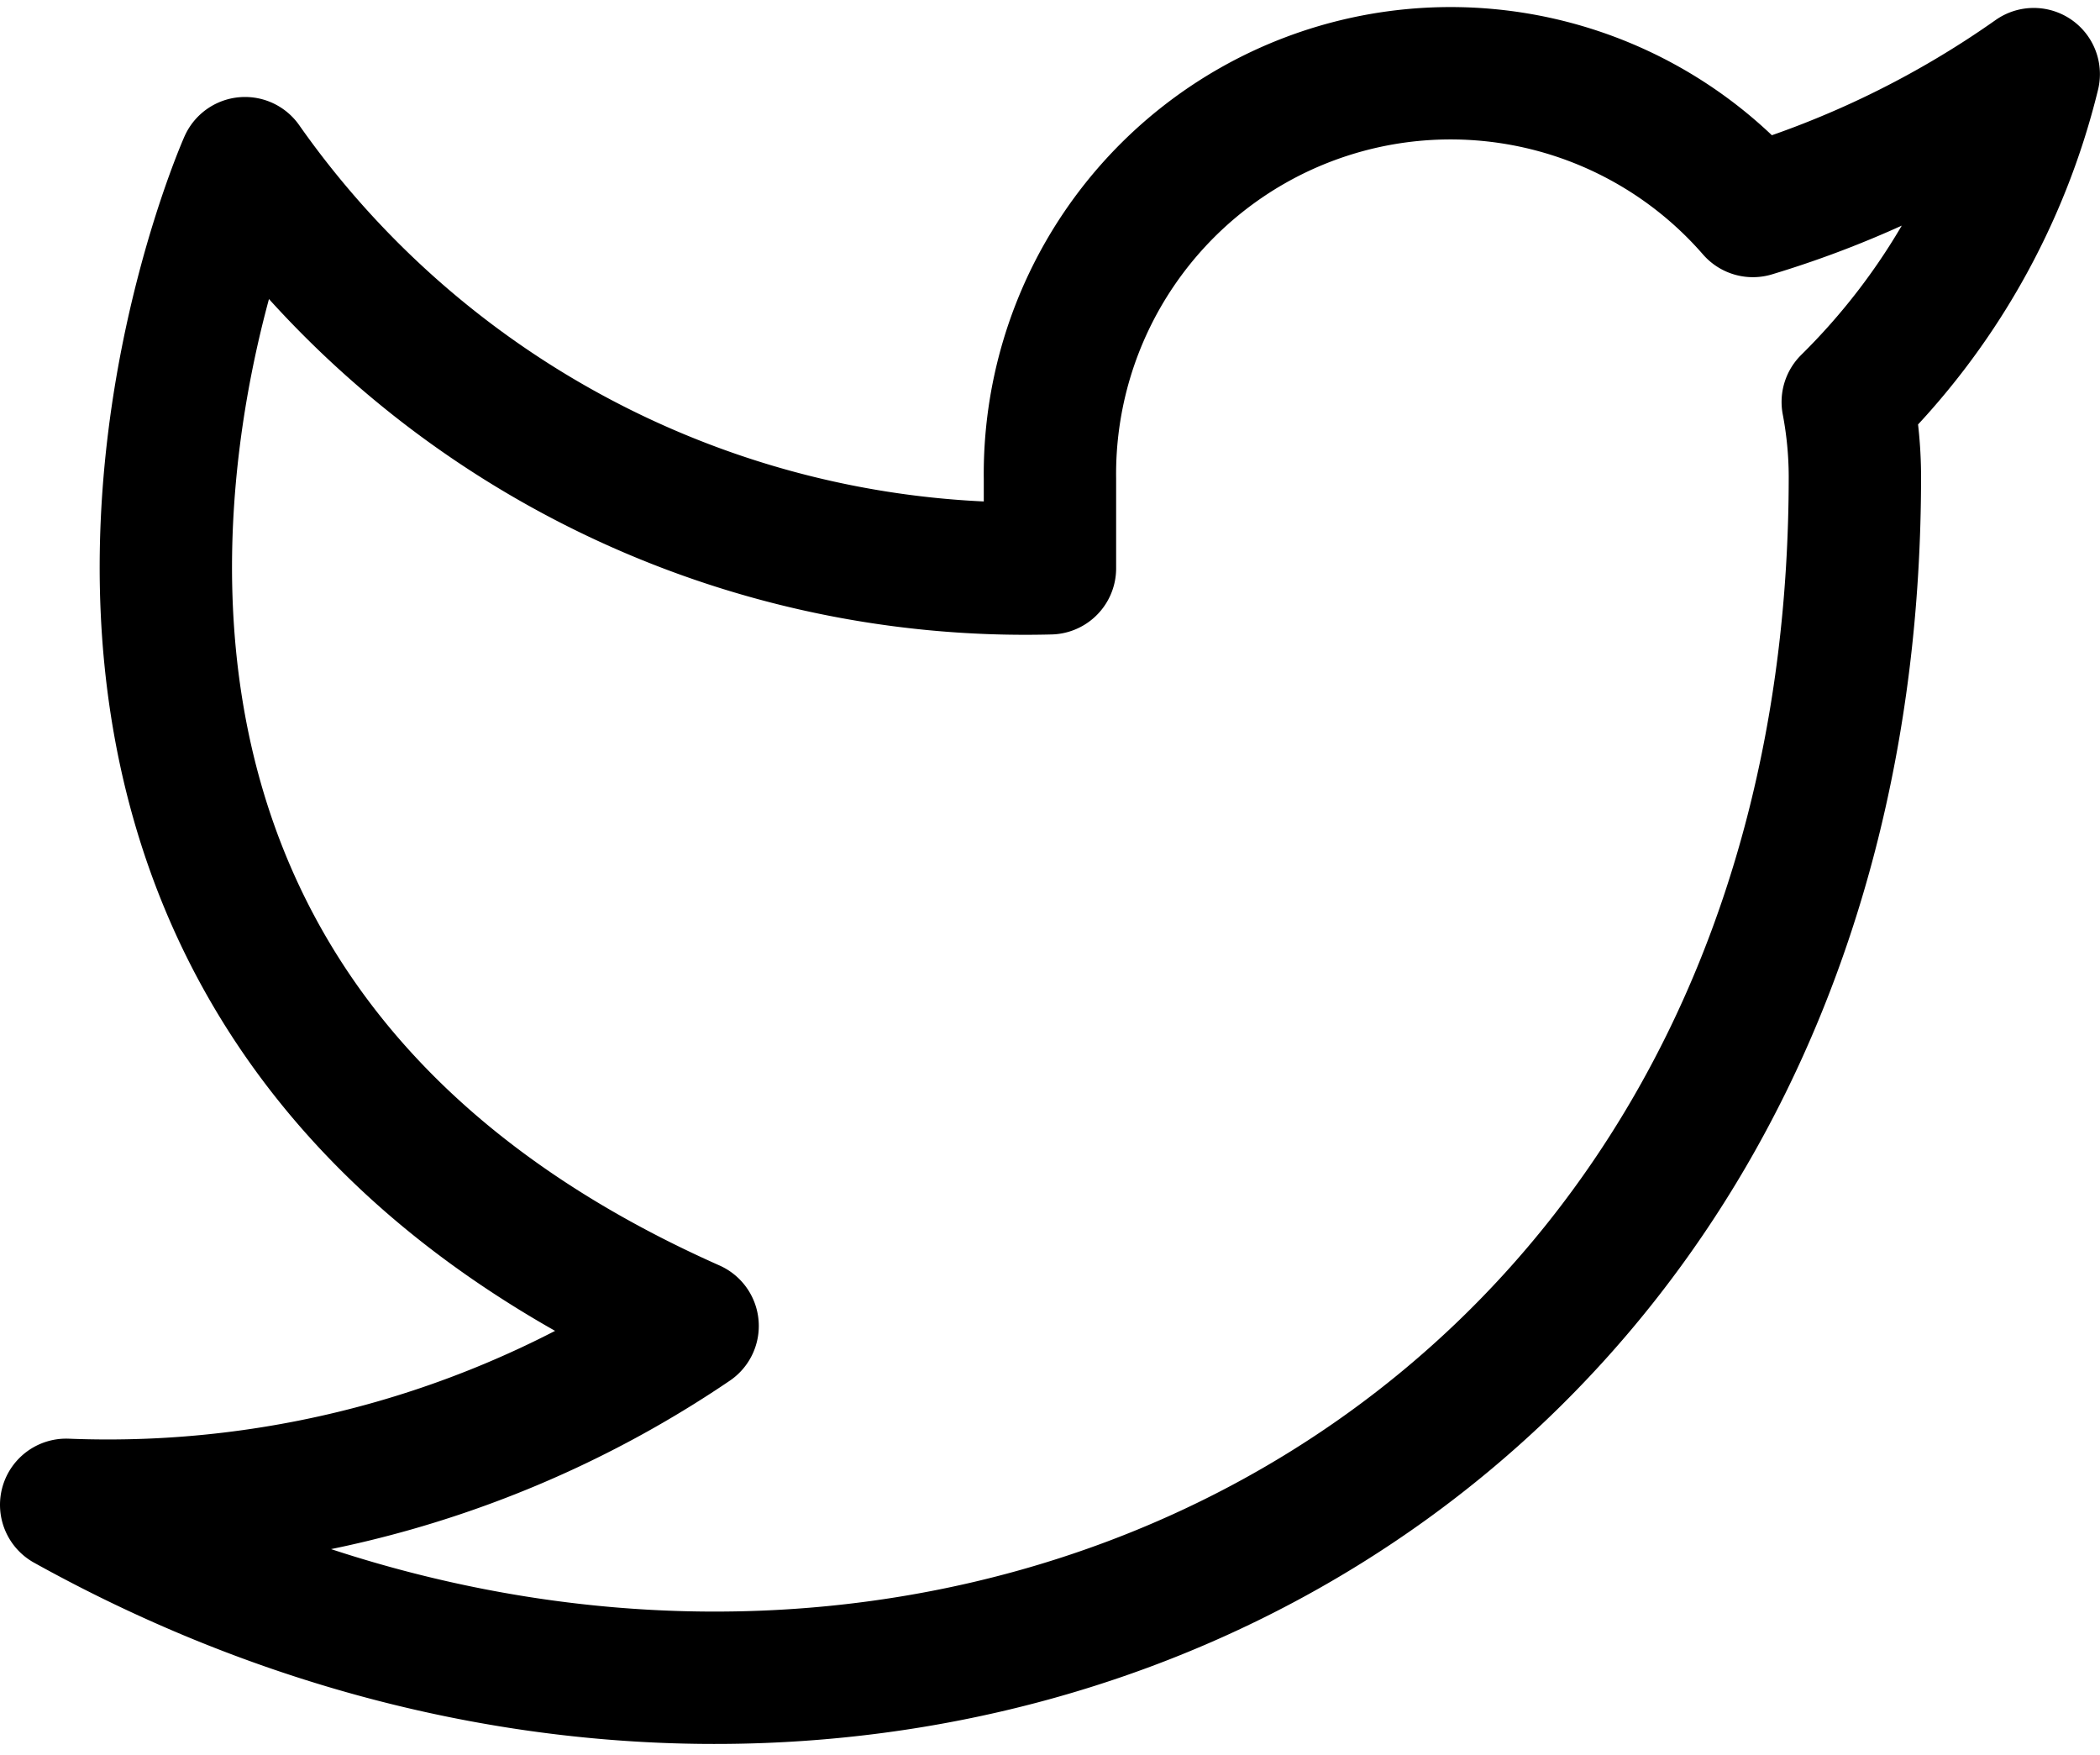 <svg xmlns="http://www.w3.org/2000/svg" width="23.801" height="19.884" viewBox="0 0 23.801 19.884"><defs><style>.a{fill:none;stroke:#000;stroke-linecap:round;stroke-linejoin:round;stroke-width:1.5px;}</style></defs><path class="a" d="M23.8,4.5a11.049,11.049,0,0,1-3.183,1.551A4.541,4.541,0,0,0,12.65,9.087V10.1A10.806,10.806,0,0,1,3.527,5.509S-.527,14.632,8.6,18.686a11.8,11.8,0,0,1-7.1,2.027c9.123,5.068,20.273,0,20.273-11.657a4.561,4.561,0,0,0-.081-.841A7.826,7.826,0,0,0,23.8,4.5Z" transform="translate(-0.75 -3.66)"/></svg>